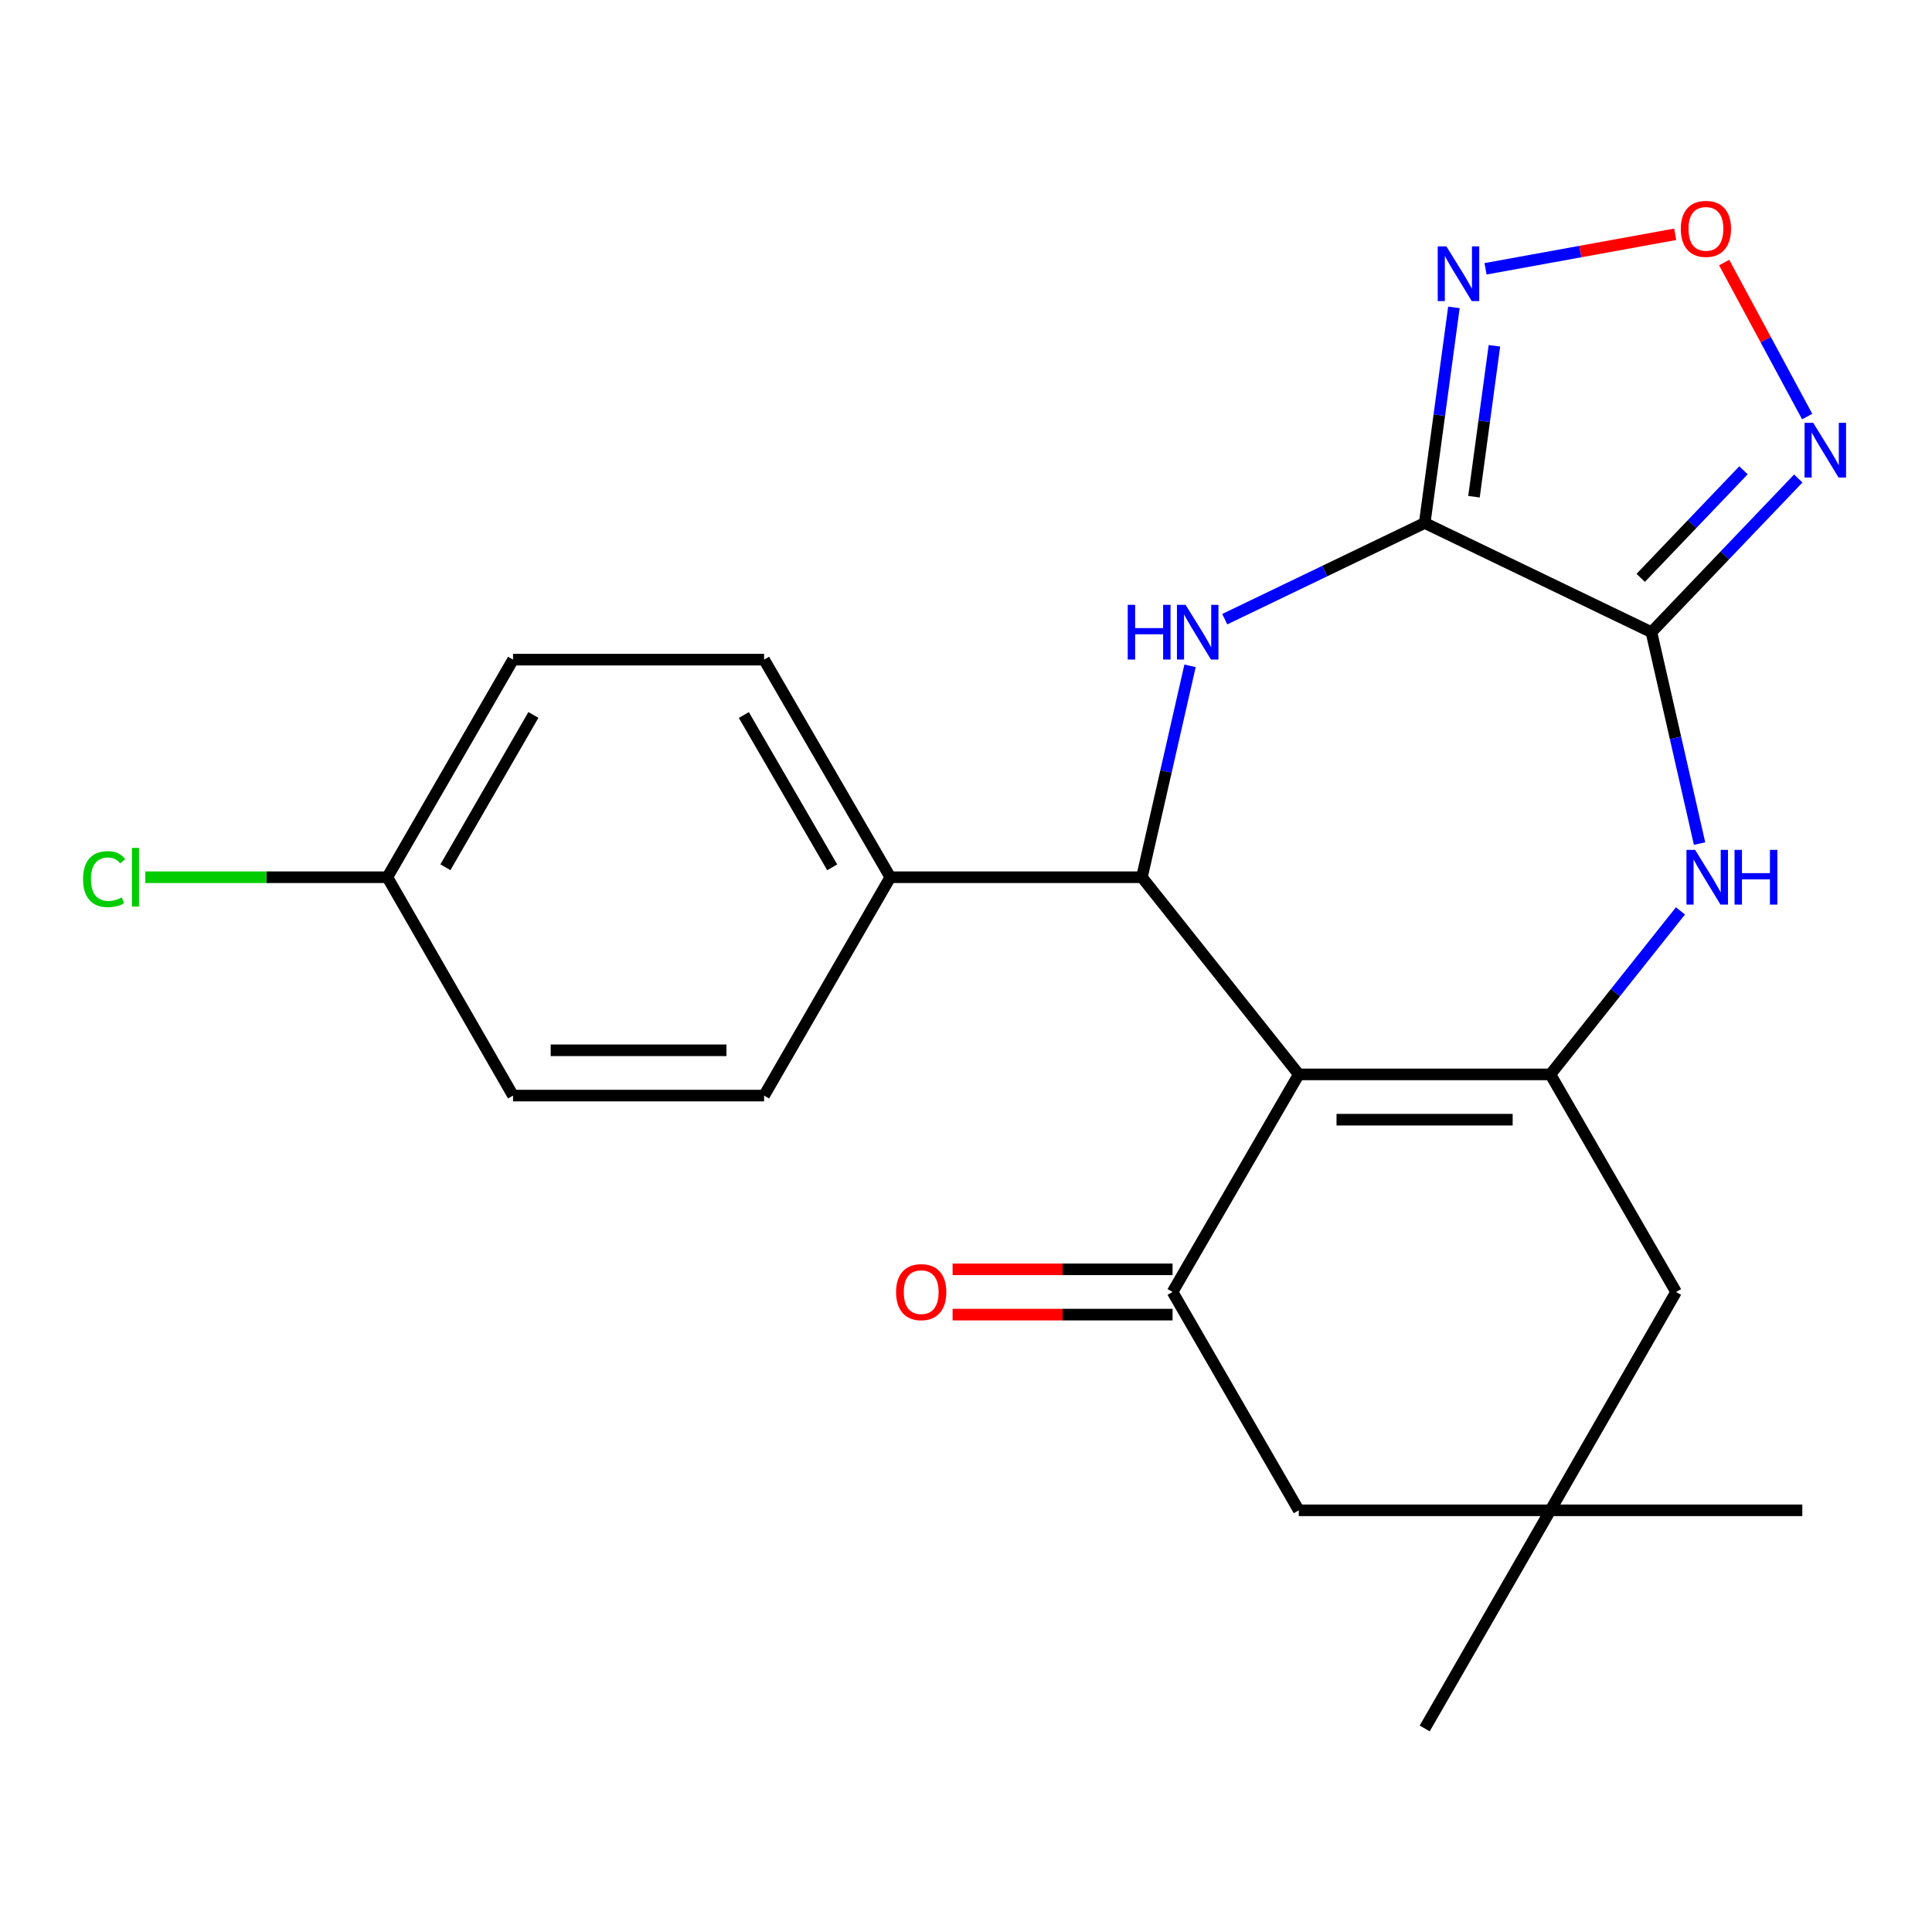 <?xml version='1.0' encoding='iso-8859-1'?>
<svg version='1.1' baseProfile='full'
              xmlns='http://www.w3.org/2000/svg'
                      xmlns:rdkit='http://www.rdkit.org/xml'
                      xmlns:xlink='http://www.w3.org/1999/xlink'
                  xml:space='preserve'
width='1000px' height='1000px' viewBox='0 0 1000 1000'>
<!-- END OF HEADER -->
<rect style='opacity:1.0;fill:#FFFFFF;stroke:none' width='1000' height='1000' x='0' y='0'> </rect>
<path class='bond-2' d='M 672.249,556.108 L 802.485,556.108' style='fill:none;fill-rule:evenodd;stroke:#000000;stroke-width:6px;stroke-linecap:butt;stroke-linejoin:miter;stroke-opacity:1' />
<path class='bond-2' d='M 691.785,579.552 L 782.95,579.552' style='fill:none;fill-rule:evenodd;stroke:#000000;stroke-width:6px;stroke-linecap:butt;stroke-linejoin:miter;stroke-opacity:1' />
<path class='bond-4' d='M 672.249,556.108 L 591.052,454.057' style='fill:none;fill-rule:evenodd;stroke:#000000;stroke-width:6px;stroke-linecap:butt;stroke-linejoin:miter;stroke-opacity:1' />
<path class='bond-6' d='M 672.249,556.108 L 606.916,668.721' style='fill:none;fill-rule:evenodd;stroke:#000000;stroke-width:6px;stroke-linecap:butt;stroke-linejoin:miter;stroke-opacity:1' />
<path class='bond-0' d='M 737.426,270.693 L 685.677,295.589' style='fill:none;fill-rule:evenodd;stroke:#000000;stroke-width:6px;stroke-linecap:butt;stroke-linejoin:miter;stroke-opacity:1' />
<path class='bond-0' d='M 685.677,295.589 L 633.928,320.486' style='fill:none;fill-rule:evenodd;stroke:#0000FF;stroke-width:6px;stroke-linecap:butt;stroke-linejoin:miter;stroke-opacity:1' />
<path class='bond-7' d='M 737.426,270.693 L 744.986,214.894' style='fill:none;fill-rule:evenodd;stroke:#000000;stroke-width:6px;stroke-linecap:butt;stroke-linejoin:miter;stroke-opacity:1' />
<path class='bond-7' d='M 744.986,214.894 L 752.546,159.096' style='fill:none;fill-rule:evenodd;stroke:#0000FF;stroke-width:6px;stroke-linecap:butt;stroke-linejoin:miter;stroke-opacity:1' />
<path class='bond-7' d='M 762.926,257.101 L 768.218,218.042' style='fill:none;fill-rule:evenodd;stroke:#000000;stroke-width:6px;stroke-linecap:butt;stroke-linejoin:miter;stroke-opacity:1' />
<path class='bond-7' d='M 768.218,218.042 L 773.51,178.983' style='fill:none;fill-rule:evenodd;stroke:#0000FF;stroke-width:6px;stroke-linecap:butt;stroke-linejoin:miter;stroke-opacity:1' />
<path class='bond-24' d='M 737.426,270.693 L 854.78,327.221' style='fill:none;fill-rule:evenodd;stroke:#000000;stroke-width:6px;stroke-linecap:butt;stroke-linejoin:miter;stroke-opacity:1' />
<path class='bond-1' d='M 854.78,327.221 L 867.236,381.933' style='fill:none;fill-rule:evenodd;stroke:#000000;stroke-width:6px;stroke-linecap:butt;stroke-linejoin:miter;stroke-opacity:1' />
<path class='bond-1' d='M 867.236,381.933 L 879.692,436.645' style='fill:none;fill-rule:evenodd;stroke:#0000FF;stroke-width:6px;stroke-linecap:butt;stroke-linejoin:miter;stroke-opacity:1' />
<path class='bond-8' d='M 854.78,327.221 L 892.783,287.448' style='fill:none;fill-rule:evenodd;stroke:#000000;stroke-width:6px;stroke-linecap:butt;stroke-linejoin:miter;stroke-opacity:1' />
<path class='bond-8' d='M 892.783,287.448 L 930.785,247.674' style='fill:none;fill-rule:evenodd;stroke:#0000FF;stroke-width:6px;stroke-linecap:butt;stroke-linejoin:miter;stroke-opacity:1' />
<path class='bond-8' d='M 849.23,299.093 L 875.832,271.251' style='fill:none;fill-rule:evenodd;stroke:#000000;stroke-width:6px;stroke-linecap:butt;stroke-linejoin:miter;stroke-opacity:1' />
<path class='bond-8' d='M 875.832,271.251 L 902.433,243.41' style='fill:none;fill-rule:evenodd;stroke:#0000FF;stroke-width:6px;stroke-linecap:butt;stroke-linejoin:miter;stroke-opacity:1' />
<path class='bond-5' d='M 802.485,556.108 L 836.143,513.792' style='fill:none;fill-rule:evenodd;stroke:#000000;stroke-width:6px;stroke-linecap:butt;stroke-linejoin:miter;stroke-opacity:1' />
<path class='bond-5' d='M 836.143,513.792 L 869.801,471.477' style='fill:none;fill-rule:evenodd;stroke:#0000FF;stroke-width:6px;stroke-linecap:butt;stroke-linejoin:miter;stroke-opacity:1' />
<path class='bond-10' d='M 802.485,556.108 L 867.532,668.721' style='fill:none;fill-rule:evenodd;stroke:#000000;stroke-width:6px;stroke-linecap:butt;stroke-linejoin:miter;stroke-opacity:1' />
<path class='bond-3' d='M 615.964,344.633 L 603.508,399.345' style='fill:none;fill-rule:evenodd;stroke:#0000FF;stroke-width:6px;stroke-linecap:butt;stroke-linejoin:miter;stroke-opacity:1' />
<path class='bond-3' d='M 603.508,399.345 L 591.052,454.057' style='fill:none;fill-rule:evenodd;stroke:#000000;stroke-width:6px;stroke-linecap:butt;stroke-linejoin:miter;stroke-opacity:1' />
<path class='bond-13' d='M 591.052,454.057 L 460.829,454.057' style='fill:none;fill-rule:evenodd;stroke:#000000;stroke-width:6px;stroke-linecap:butt;stroke-linejoin:miter;stroke-opacity:1' />
<path class='bond-12' d='M 606.916,668.721 L 672.249,781.738' style='fill:none;fill-rule:evenodd;stroke:#000000;stroke-width:6px;stroke-linecap:butt;stroke-linejoin:miter;stroke-opacity:1' />
<path class='bond-14' d='M 606.916,656.999 L 549.99,656.999' style='fill:none;fill-rule:evenodd;stroke:#000000;stroke-width:6px;stroke-linecap:butt;stroke-linejoin:miter;stroke-opacity:1' />
<path class='bond-14' d='M 549.99,656.999 L 493.063,656.999' style='fill:none;fill-rule:evenodd;stroke:#FF0000;stroke-width:6px;stroke-linecap:butt;stroke-linejoin:miter;stroke-opacity:1' />
<path class='bond-14' d='M 606.916,680.443 L 549.99,680.443' style='fill:none;fill-rule:evenodd;stroke:#000000;stroke-width:6px;stroke-linecap:butt;stroke-linejoin:miter;stroke-opacity:1' />
<path class='bond-14' d='M 549.99,680.443 L 493.063,680.443' style='fill:none;fill-rule:evenodd;stroke:#FF0000;stroke-width:6px;stroke-linecap:butt;stroke-linejoin:miter;stroke-opacity:1' />
<path class='bond-9' d='M 768.9,139.135 L 817.99,130.204' style='fill:none;fill-rule:evenodd;stroke:#0000FF;stroke-width:6px;stroke-linecap:butt;stroke-linejoin:miter;stroke-opacity:1' />
<path class='bond-9' d='M 817.99,130.204 L 867.08,121.272' style='fill:none;fill-rule:evenodd;stroke:#FF0000;stroke-width:6px;stroke-linecap:butt;stroke-linejoin:miter;stroke-opacity:1' />
<path class='bond-26' d='M 935.394,215.609 L 913.909,175.755' style='fill:none;fill-rule:evenodd;stroke:#0000FF;stroke-width:6px;stroke-linecap:butt;stroke-linejoin:miter;stroke-opacity:1' />
<path class='bond-26' d='M 913.909,175.755 L 892.425,135.901' style='fill:none;fill-rule:evenodd;stroke:#FF0000;stroke-width:6px;stroke-linecap:butt;stroke-linejoin:miter;stroke-opacity:1' />
<path class='bond-23' d='M 867.532,668.721 L 802.485,781.738' style='fill:none;fill-rule:evenodd;stroke:#000000;stroke-width:6px;stroke-linecap:butt;stroke-linejoin:miter;stroke-opacity:1' />
<path class='bond-11' d='M 802.485,781.738 L 672.249,781.738' style='fill:none;fill-rule:evenodd;stroke:#000000;stroke-width:6px;stroke-linecap:butt;stroke-linejoin:miter;stroke-opacity:1' />
<path class='bond-21' d='M 802.485,781.738 L 932.865,781.738' style='fill:none;fill-rule:evenodd;stroke:#000000;stroke-width:6px;stroke-linecap:butt;stroke-linejoin:miter;stroke-opacity:1' />
<path class='bond-22' d='M 802.485,781.738 L 737.426,894.638' style='fill:none;fill-rule:evenodd;stroke:#000000;stroke-width:6px;stroke-linecap:butt;stroke-linejoin:miter;stroke-opacity:1' />
<path class='bond-15' d='M 460.829,454.057 L 395.496,341.431' style='fill:none;fill-rule:evenodd;stroke:#000000;stroke-width:6px;stroke-linecap:butt;stroke-linejoin:miter;stroke-opacity:1' />
<path class='bond-15' d='M 430.749,448.927 L 385.016,370.089' style='fill:none;fill-rule:evenodd;stroke:#000000;stroke-width:6px;stroke-linecap:butt;stroke-linejoin:miter;stroke-opacity:1' />
<path class='bond-16' d='M 460.829,454.057 L 395.496,567.075' style='fill:none;fill-rule:evenodd;stroke:#000000;stroke-width:6px;stroke-linecap:butt;stroke-linejoin:miter;stroke-opacity:1' />
<path class='bond-18' d='M 395.496,341.431 L 265.547,341.431' style='fill:none;fill-rule:evenodd;stroke:#000000;stroke-width:6px;stroke-linecap:butt;stroke-linejoin:miter;stroke-opacity:1' />
<path class='bond-19' d='M 395.496,567.075 L 265.547,567.075' style='fill:none;fill-rule:evenodd;stroke:#000000;stroke-width:6px;stroke-linecap:butt;stroke-linejoin:miter;stroke-opacity:1' />
<path class='bond-19' d='M 376.004,543.63 L 285.039,543.63' style='fill:none;fill-rule:evenodd;stroke:#000000;stroke-width:6px;stroke-linecap:butt;stroke-linejoin:miter;stroke-opacity:1' />
<path class='bond-17' d='M 200.487,454.057 L 265.547,567.075' style='fill:none;fill-rule:evenodd;stroke:#000000;stroke-width:6px;stroke-linecap:butt;stroke-linejoin:miter;stroke-opacity:1' />
<path class='bond-20' d='M 200.487,454.057 L 137.847,454.057' style='fill:none;fill-rule:evenodd;stroke:#000000;stroke-width:6px;stroke-linecap:butt;stroke-linejoin:miter;stroke-opacity:1' />
<path class='bond-20' d='M 137.847,454.057 L 75.207,454.057' style='fill:none;fill-rule:evenodd;stroke:#00CC00;stroke-width:6px;stroke-linecap:butt;stroke-linejoin:miter;stroke-opacity:1' />
<path class='bond-25' d='M 200.487,454.057 L 265.547,341.431' style='fill:none;fill-rule:evenodd;stroke:#000000;stroke-width:6px;stroke-linecap:butt;stroke-linejoin:miter;stroke-opacity:1' />
<path class='bond-25' d='M 230.547,448.891 L 276.089,370.052' style='fill:none;fill-rule:evenodd;stroke:#000000;stroke-width:6px;stroke-linecap:butt;stroke-linejoin:miter;stroke-opacity:1' />
<path  class='atom-4' d='M 583.708 313.061
L 587.548 313.061
L 587.548 325.101
L 602.028 325.101
L 602.028 313.061
L 605.868 313.061
L 605.868 341.381
L 602.028 341.381
L 602.028 328.301
L 587.548 328.301
L 587.548 341.381
L 583.708 341.381
L 583.708 313.061
' fill='#0000FF'/>
<path  class='atom-4' d='M 613.668 313.061
L 622.948 328.061
Q 623.868 329.541, 625.348 332.221
Q 626.828 334.901, 626.908 335.061
L 626.908 313.061
L 630.668 313.061
L 630.668 341.381
L 626.788 341.381
L 616.828 324.981
Q 615.668 323.061, 614.428 320.861
Q 613.228 318.661, 612.868 317.981
L 612.868 341.381
L 609.188 341.381
L 609.188 313.061
L 613.668 313.061
' fill='#0000FF'/>
<path  class='atom-6' d='M 877.396 439.897
L 886.676 454.897
Q 887.596 456.377, 889.076 459.057
Q 890.556 461.737, 890.636 461.897
L 890.636 439.897
L 894.396 439.897
L 894.396 468.217
L 890.516 468.217
L 880.556 451.817
Q 879.396 449.897, 878.156 447.697
Q 876.956 445.497, 876.596 444.817
L 876.596 468.217
L 872.916 468.217
L 872.916 439.897
L 877.396 439.897
' fill='#0000FF'/>
<path  class='atom-6' d='M 897.796 439.897
L 901.636 439.897
L 901.636 451.937
L 916.116 451.937
L 916.116 439.897
L 919.956 439.897
L 919.956 468.217
L 916.116 468.217
L 916.116 455.137
L 901.636 455.137
L 901.636 468.217
L 897.796 468.217
L 897.796 439.897
' fill='#0000FF'/>
<path  class='atom-8' d='M 748.645 127.521
L 757.925 142.521
Q 758.845 144.001, 760.325 146.681
Q 761.805 149.361, 761.885 149.521
L 761.885 127.521
L 765.645 127.521
L 765.645 155.841
L 761.765 155.841
L 751.805 139.441
Q 750.645 137.521, 749.405 135.321
Q 748.205 133.121, 747.845 132.441
L 747.845 155.841
L 744.165 155.841
L 744.165 127.521
L 748.645 127.521
' fill='#0000FF'/>
<path  class='atom-9' d='M 938.522 218.865
L 947.802 233.865
Q 948.722 235.345, 950.202 238.025
Q 951.682 240.705, 951.762 240.865
L 951.762 218.865
L 955.522 218.865
L 955.522 247.185
L 951.642 247.185
L 941.682 230.785
Q 940.522 228.865, 939.282 226.665
Q 938.082 224.465, 937.722 223.785
L 937.722 247.185
L 934.042 247.185
L 934.042 218.865
L 938.522 218.865
' fill='#0000FF'/>
<path  class='atom-10' d='M 869.979 118.46
Q 869.979 111.66, 873.339 107.86
Q 876.699 104.06, 882.979 104.06
Q 889.259 104.06, 892.619 107.86
Q 895.979 111.66, 895.979 118.46
Q 895.979 125.34, 892.579 129.26
Q 889.179 133.14, 882.979 133.14
Q 876.739 133.14, 873.339 129.26
Q 869.979 125.38, 869.979 118.46
M 882.979 129.94
Q 887.299 129.94, 889.619 127.06
Q 891.979 124.14, 891.979 118.46
Q 891.979 112.9, 889.619 110.1
Q 887.299 107.26, 882.979 107.26
Q 878.659 107.26, 876.299 110.06
Q 873.979 112.86, 873.979 118.46
Q 873.979 124.18, 876.299 127.06
Q 878.659 129.94, 882.979 129.94
' fill='#FF0000'/>
<path  class='atom-15' d='M 463.81 668.801
Q 463.81 662.001, 467.17 658.201
Q 470.53 654.401, 476.81 654.401
Q 483.09 654.401, 486.45 658.201
Q 489.81 662.001, 489.81 668.801
Q 489.81 675.681, 486.41 679.601
Q 483.01 683.481, 476.81 683.481
Q 470.57 683.481, 467.17 679.601
Q 463.81 675.721, 463.81 668.801
M 476.81 680.281
Q 481.13 680.281, 483.45 677.401
Q 485.81 674.481, 485.81 668.801
Q 485.81 663.241, 483.45 660.441
Q 481.13 657.601, 476.81 657.601
Q 472.49 657.601, 470.13 660.401
Q 467.81 663.201, 467.81 668.801
Q 467.81 674.521, 470.13 677.401
Q 472.49 680.281, 476.81 680.281
' fill='#FF0000'/>
<path  class='atom-21' d='M 42.988 455.037
Q 42.988 447.997, 46.268 444.317
Q 49.588 440.597, 55.868 440.597
Q 61.708 440.597, 64.828 444.717
L 62.188 446.877
Q 59.908 443.877, 55.868 443.877
Q 51.588 443.877, 49.308 446.757
Q 47.068 449.597, 47.068 455.037
Q 47.068 460.637, 49.388 463.517
Q 51.748 466.397, 56.308 466.397
Q 59.428 466.397, 63.068 464.517
L 64.188 467.517
Q 62.708 468.477, 60.468 469.037
Q 58.228 469.597, 55.748 469.597
Q 49.588 469.597, 46.268 465.837
Q 42.988 462.077, 42.988 455.037
' fill='#00CC00'/>
<path  class='atom-21' d='M 68.268 438.877
L 71.948 438.877
L 71.948 469.237
L 68.268 469.237
L 68.268 438.877
' fill='#00CC00'/>
</svg>
